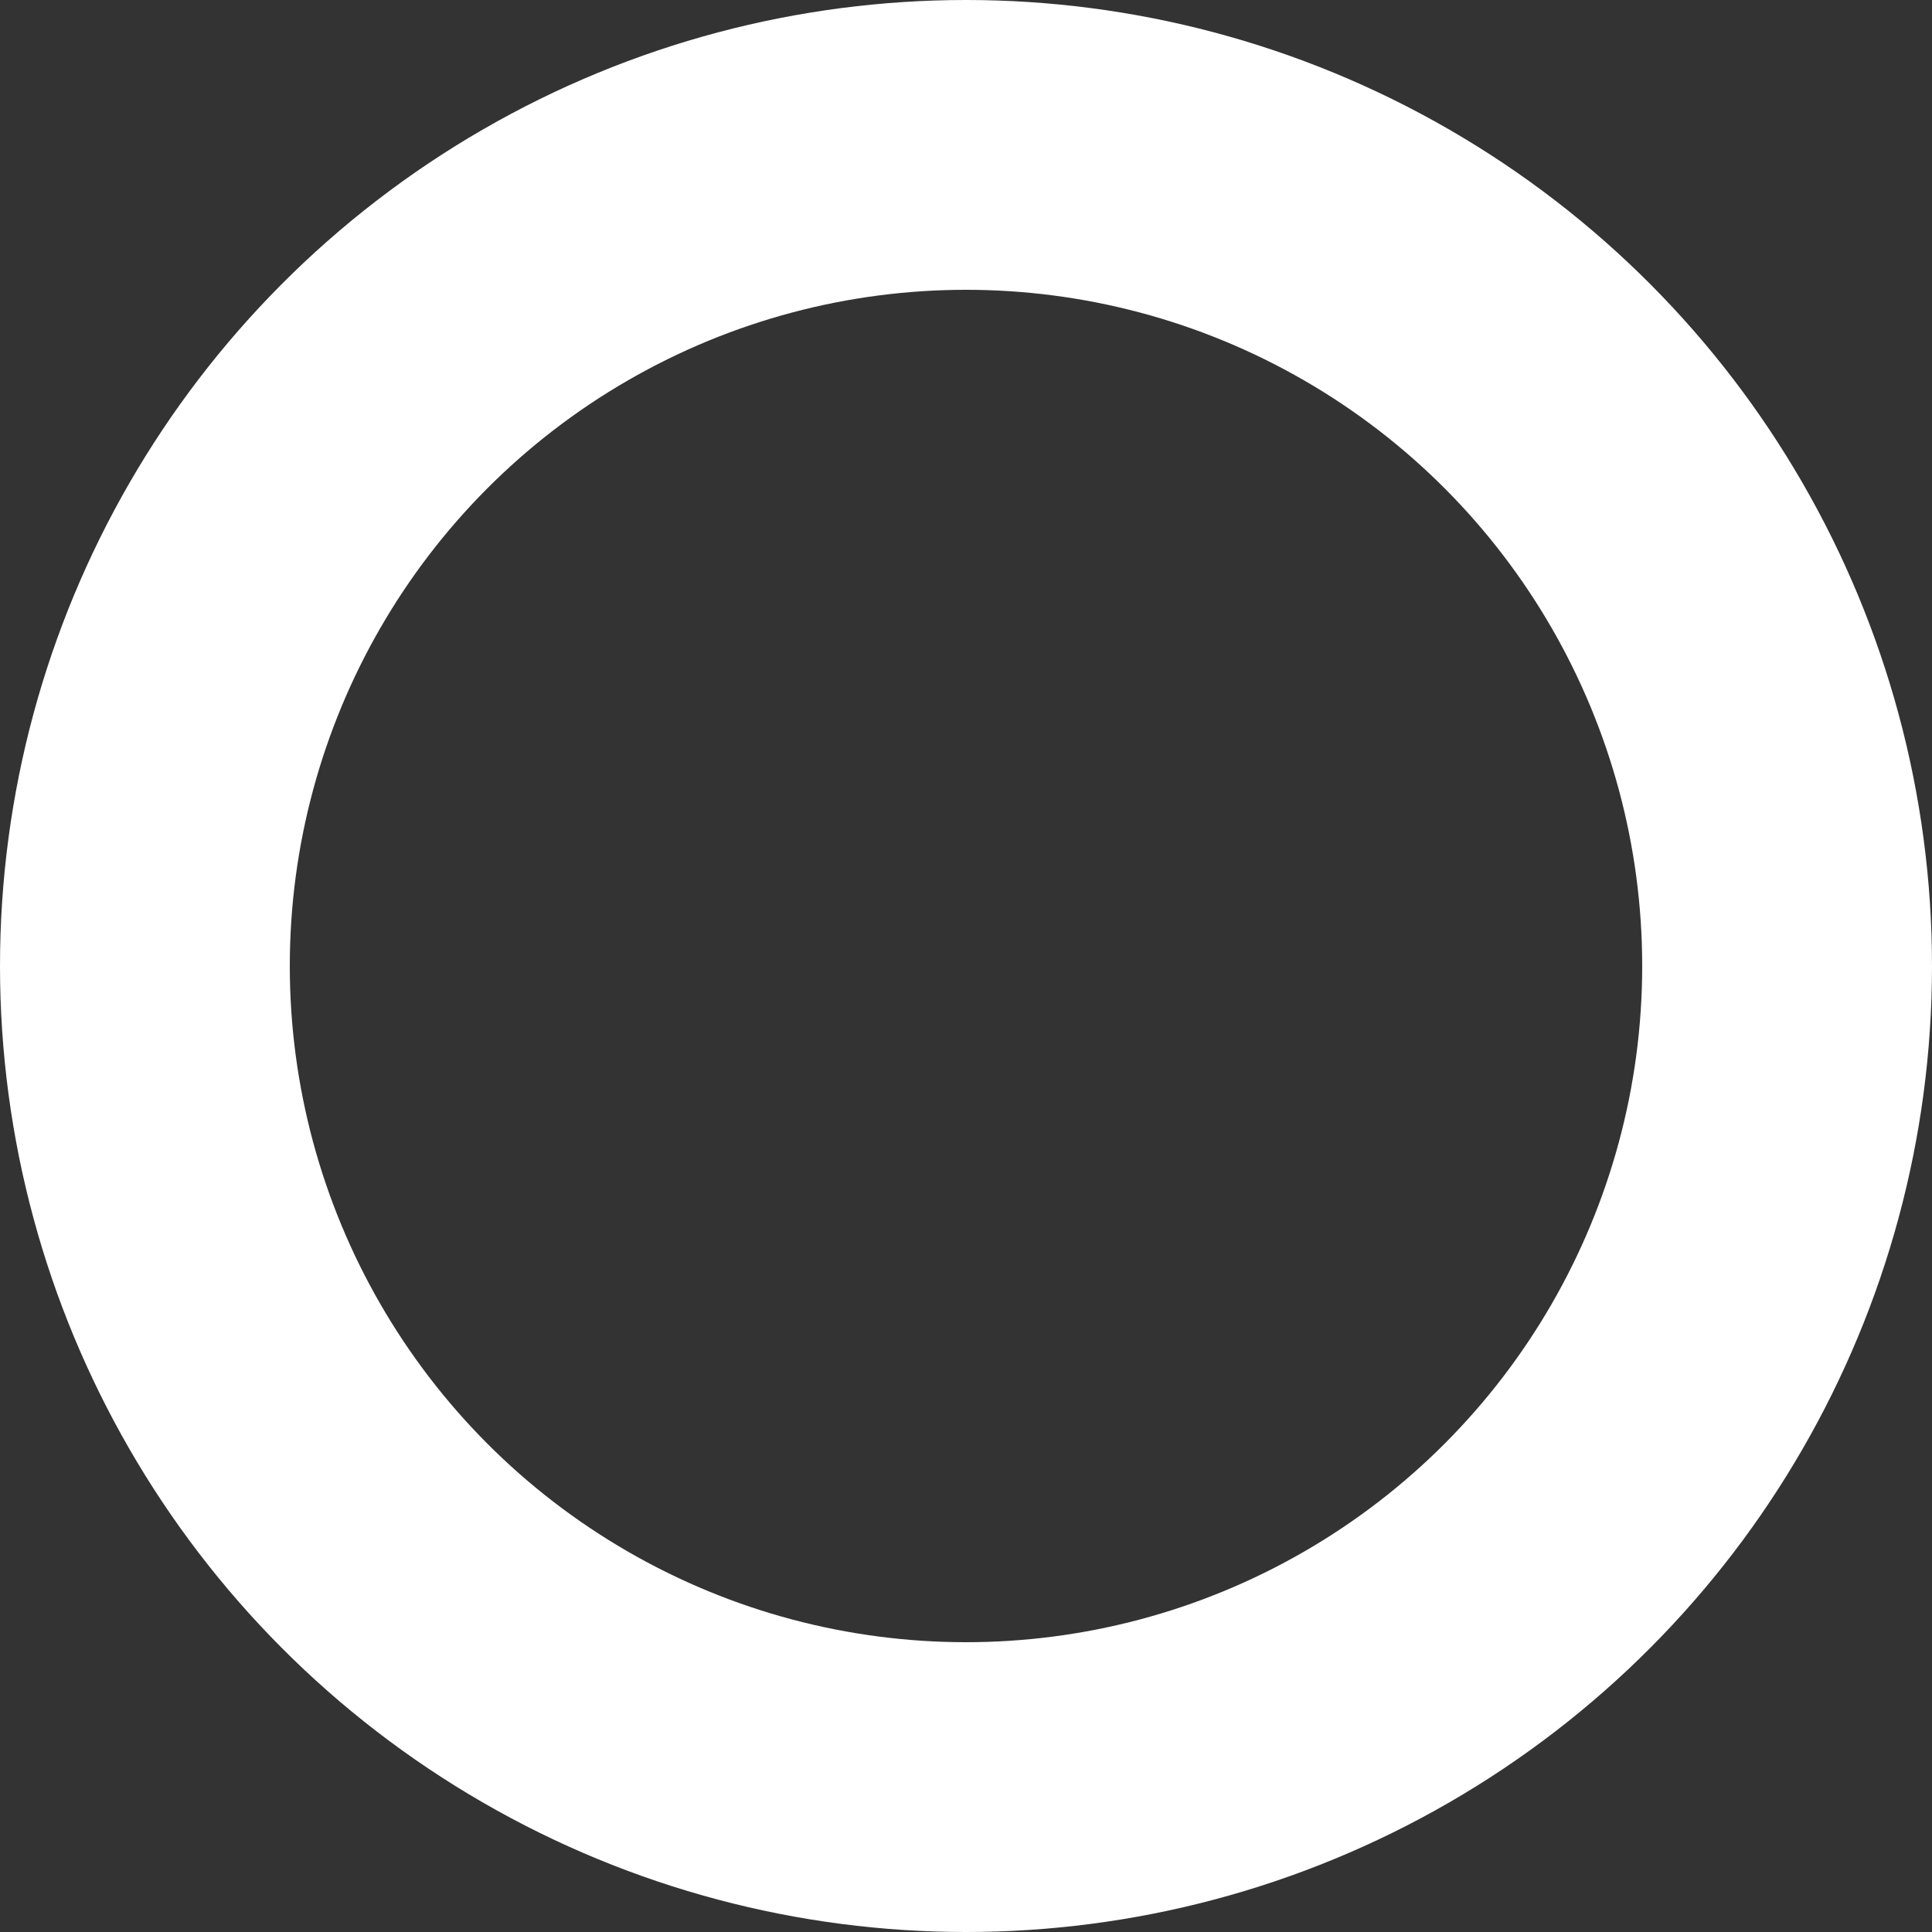 <?xml version="1.0" encoding="UTF-8"?>
<svg xmlns="http://www.w3.org/2000/svg" width="20" height="20" viewBox="0 0 20 20" fill="none">
  <rect x="0" y="0" width="20" height="20" fill="#333333" stroke="none"/>
  <g clip-path="url(#clip0_47_2)">
    <circle cx="10" cy="10" r="8.5" stroke="white" stroke-width="3"></circle>
  </g>
  <defs>
    <clipPath id="clip0_47_2">
      <rect width="20" height="20" fill="white"></rect>
    </clipPath>
  </defs>
</svg>
